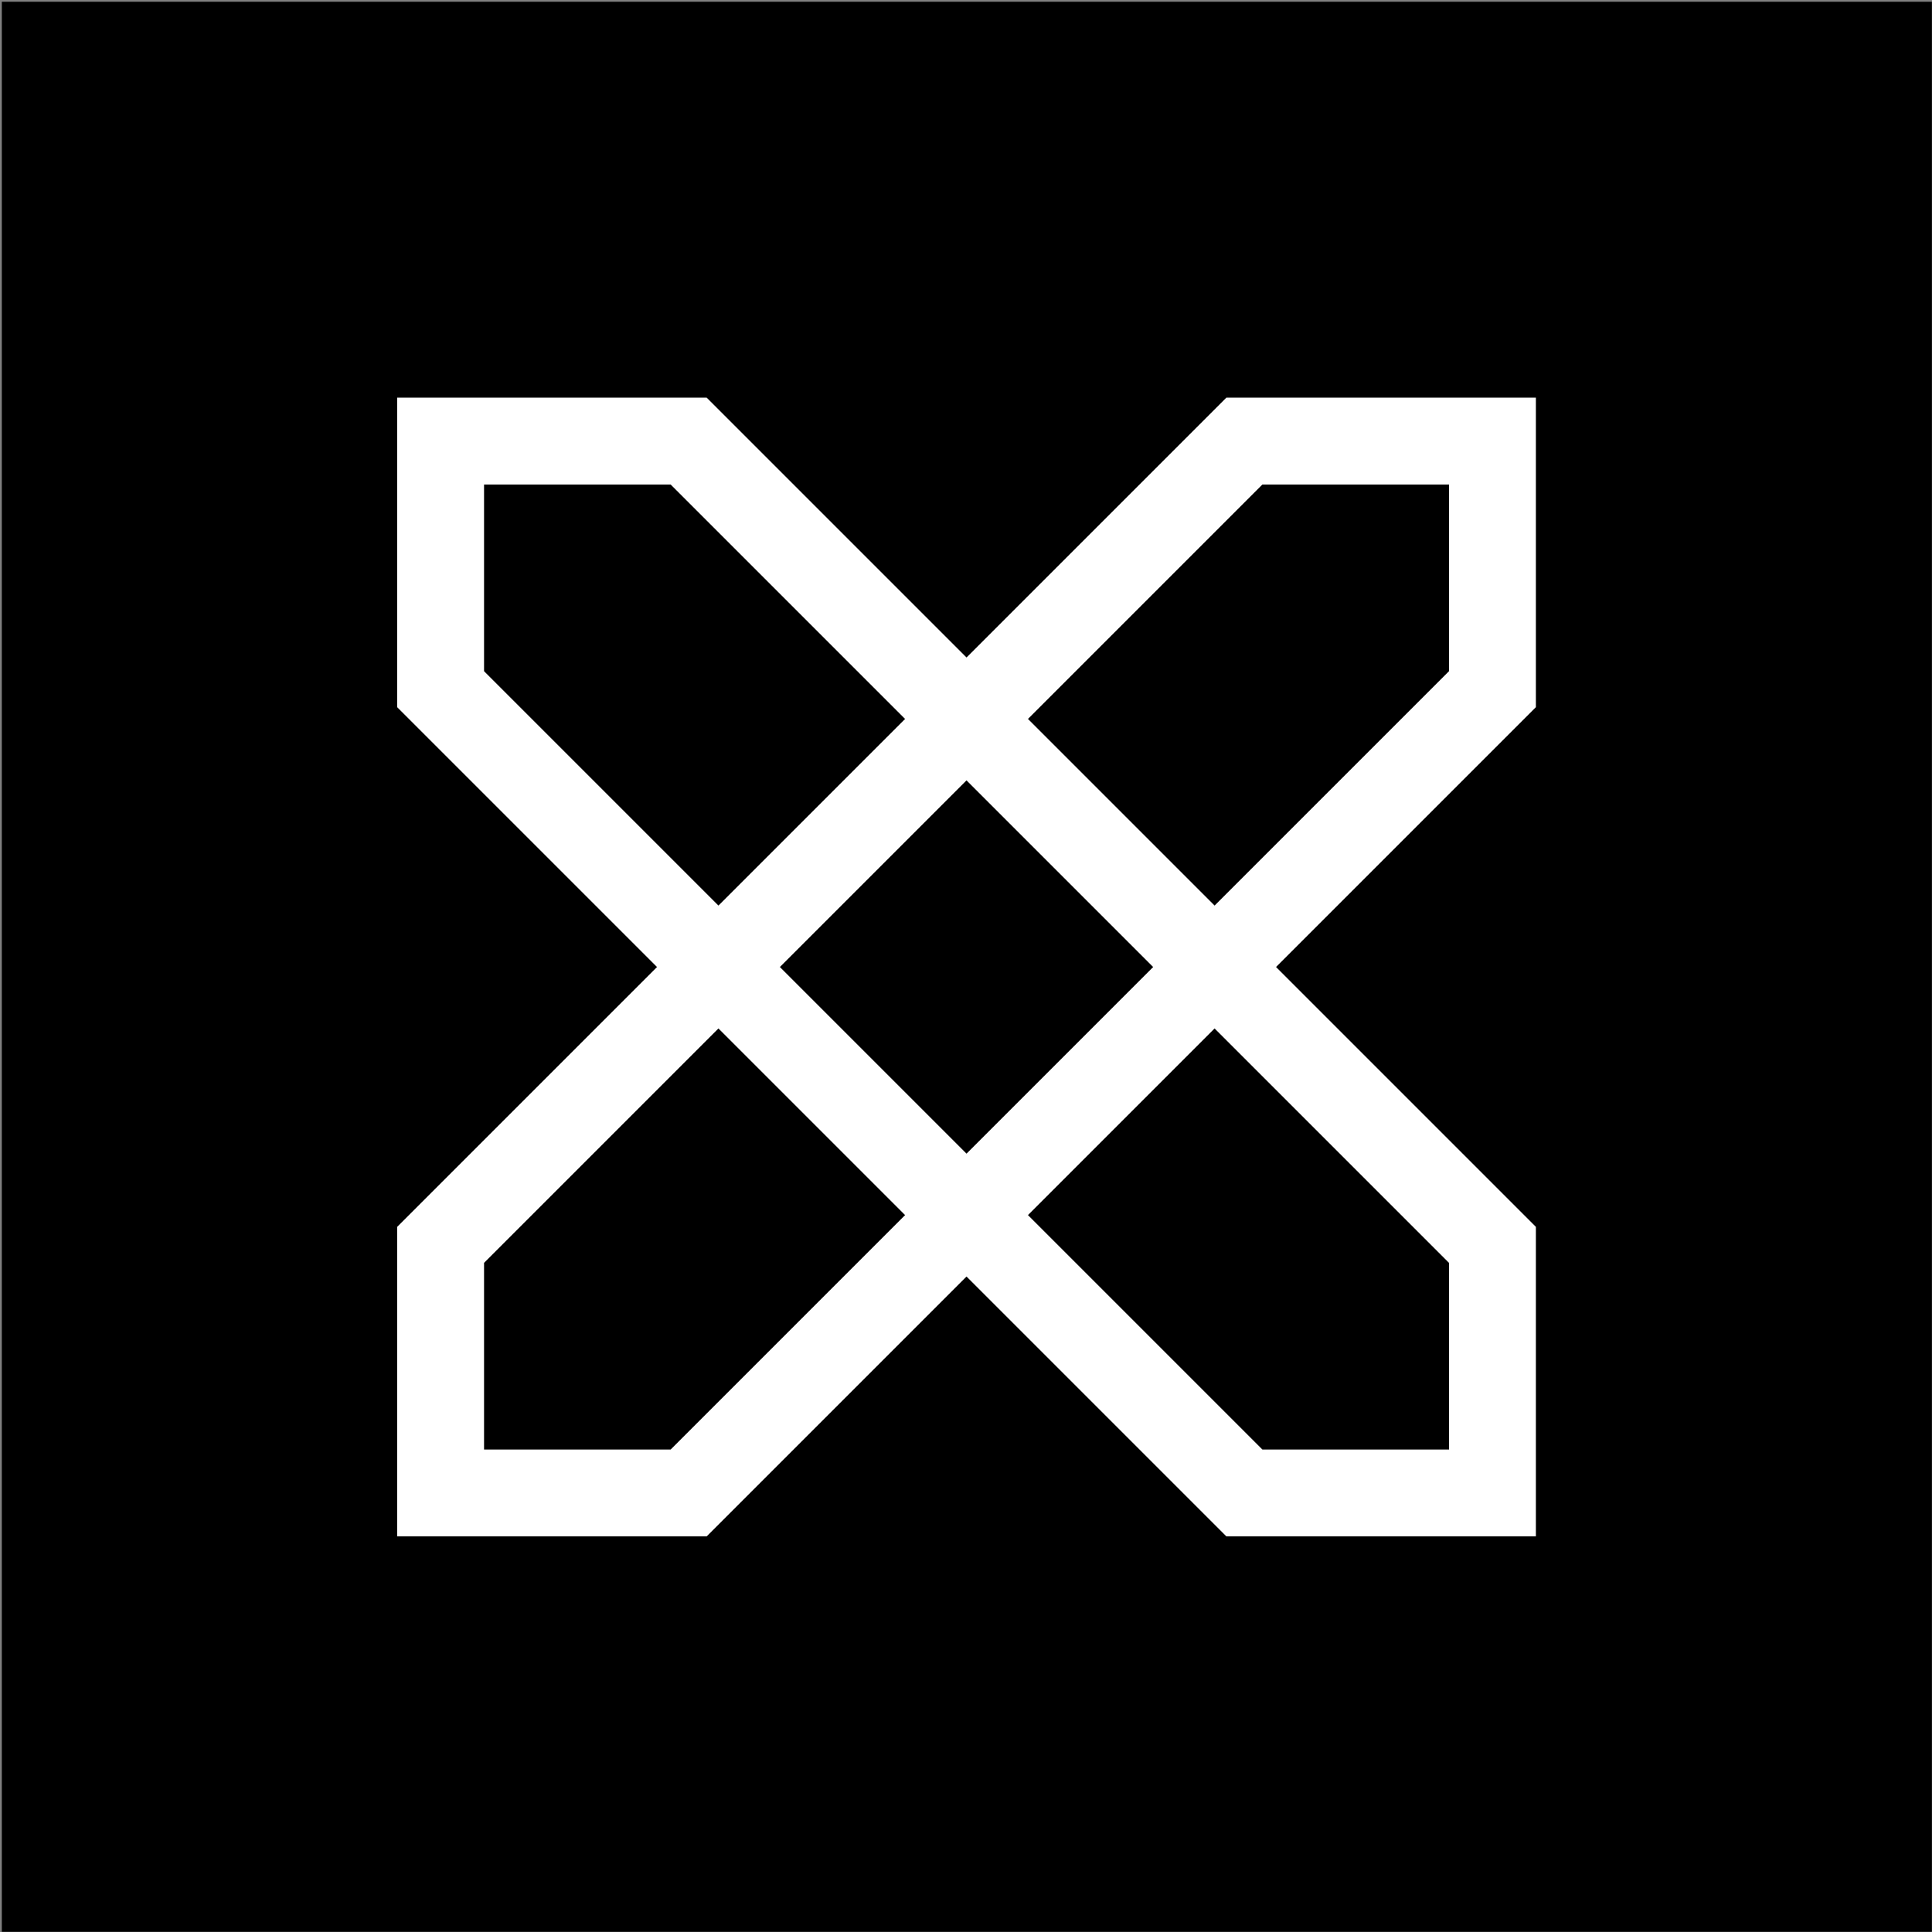 <?xml version="1.0" encoding="UTF-8"?> <svg xmlns="http://www.w3.org/2000/svg" width="1001" height="1001" viewBox="0 0 1001 1001" fill="none"><rect x="0" y="0" width="1001" height="1001" fill="#808080" stroke="none"/><rect width="999.997" height="999.997" transform="translate(0.941 0.904)" fill="black"></rect><path fill-rule="evenodd" clip-rule="evenodd" d="M500.774 340.664L635.407 206.031L795.773 206.029L795.773 366.397L661.14 501.03L795.773 635.663L795.773 796.031L635.407 796.029L500.774 661.396L366.141 796.029L205.774 796.029L205.776 635.663L340.409 501.03L205.775 366.397L205.773 206.031L366.141 206.031L500.774 340.664ZM468.94 372.498L347.493 251.051L250.794 251.051L250.795 347.749L372.242 469.196L468.94 372.498ZM404.076 501.03L500.774 404.332L597.472 501.03L500.774 597.728L404.076 501.03ZM372.242 532.864L250.795 654.311L250.794 751.009L347.493 751.009L468.94 629.562L372.242 532.864ZM532.608 629.562L654.055 751.009L750.753 751.01L750.753 654.311L629.306 532.864L532.608 629.562ZM629.306 469.196L532.608 372.498L654.056 251.051L750.754 251.05L750.753 347.749L629.306 469.196Z" fill="white"></path></svg> 